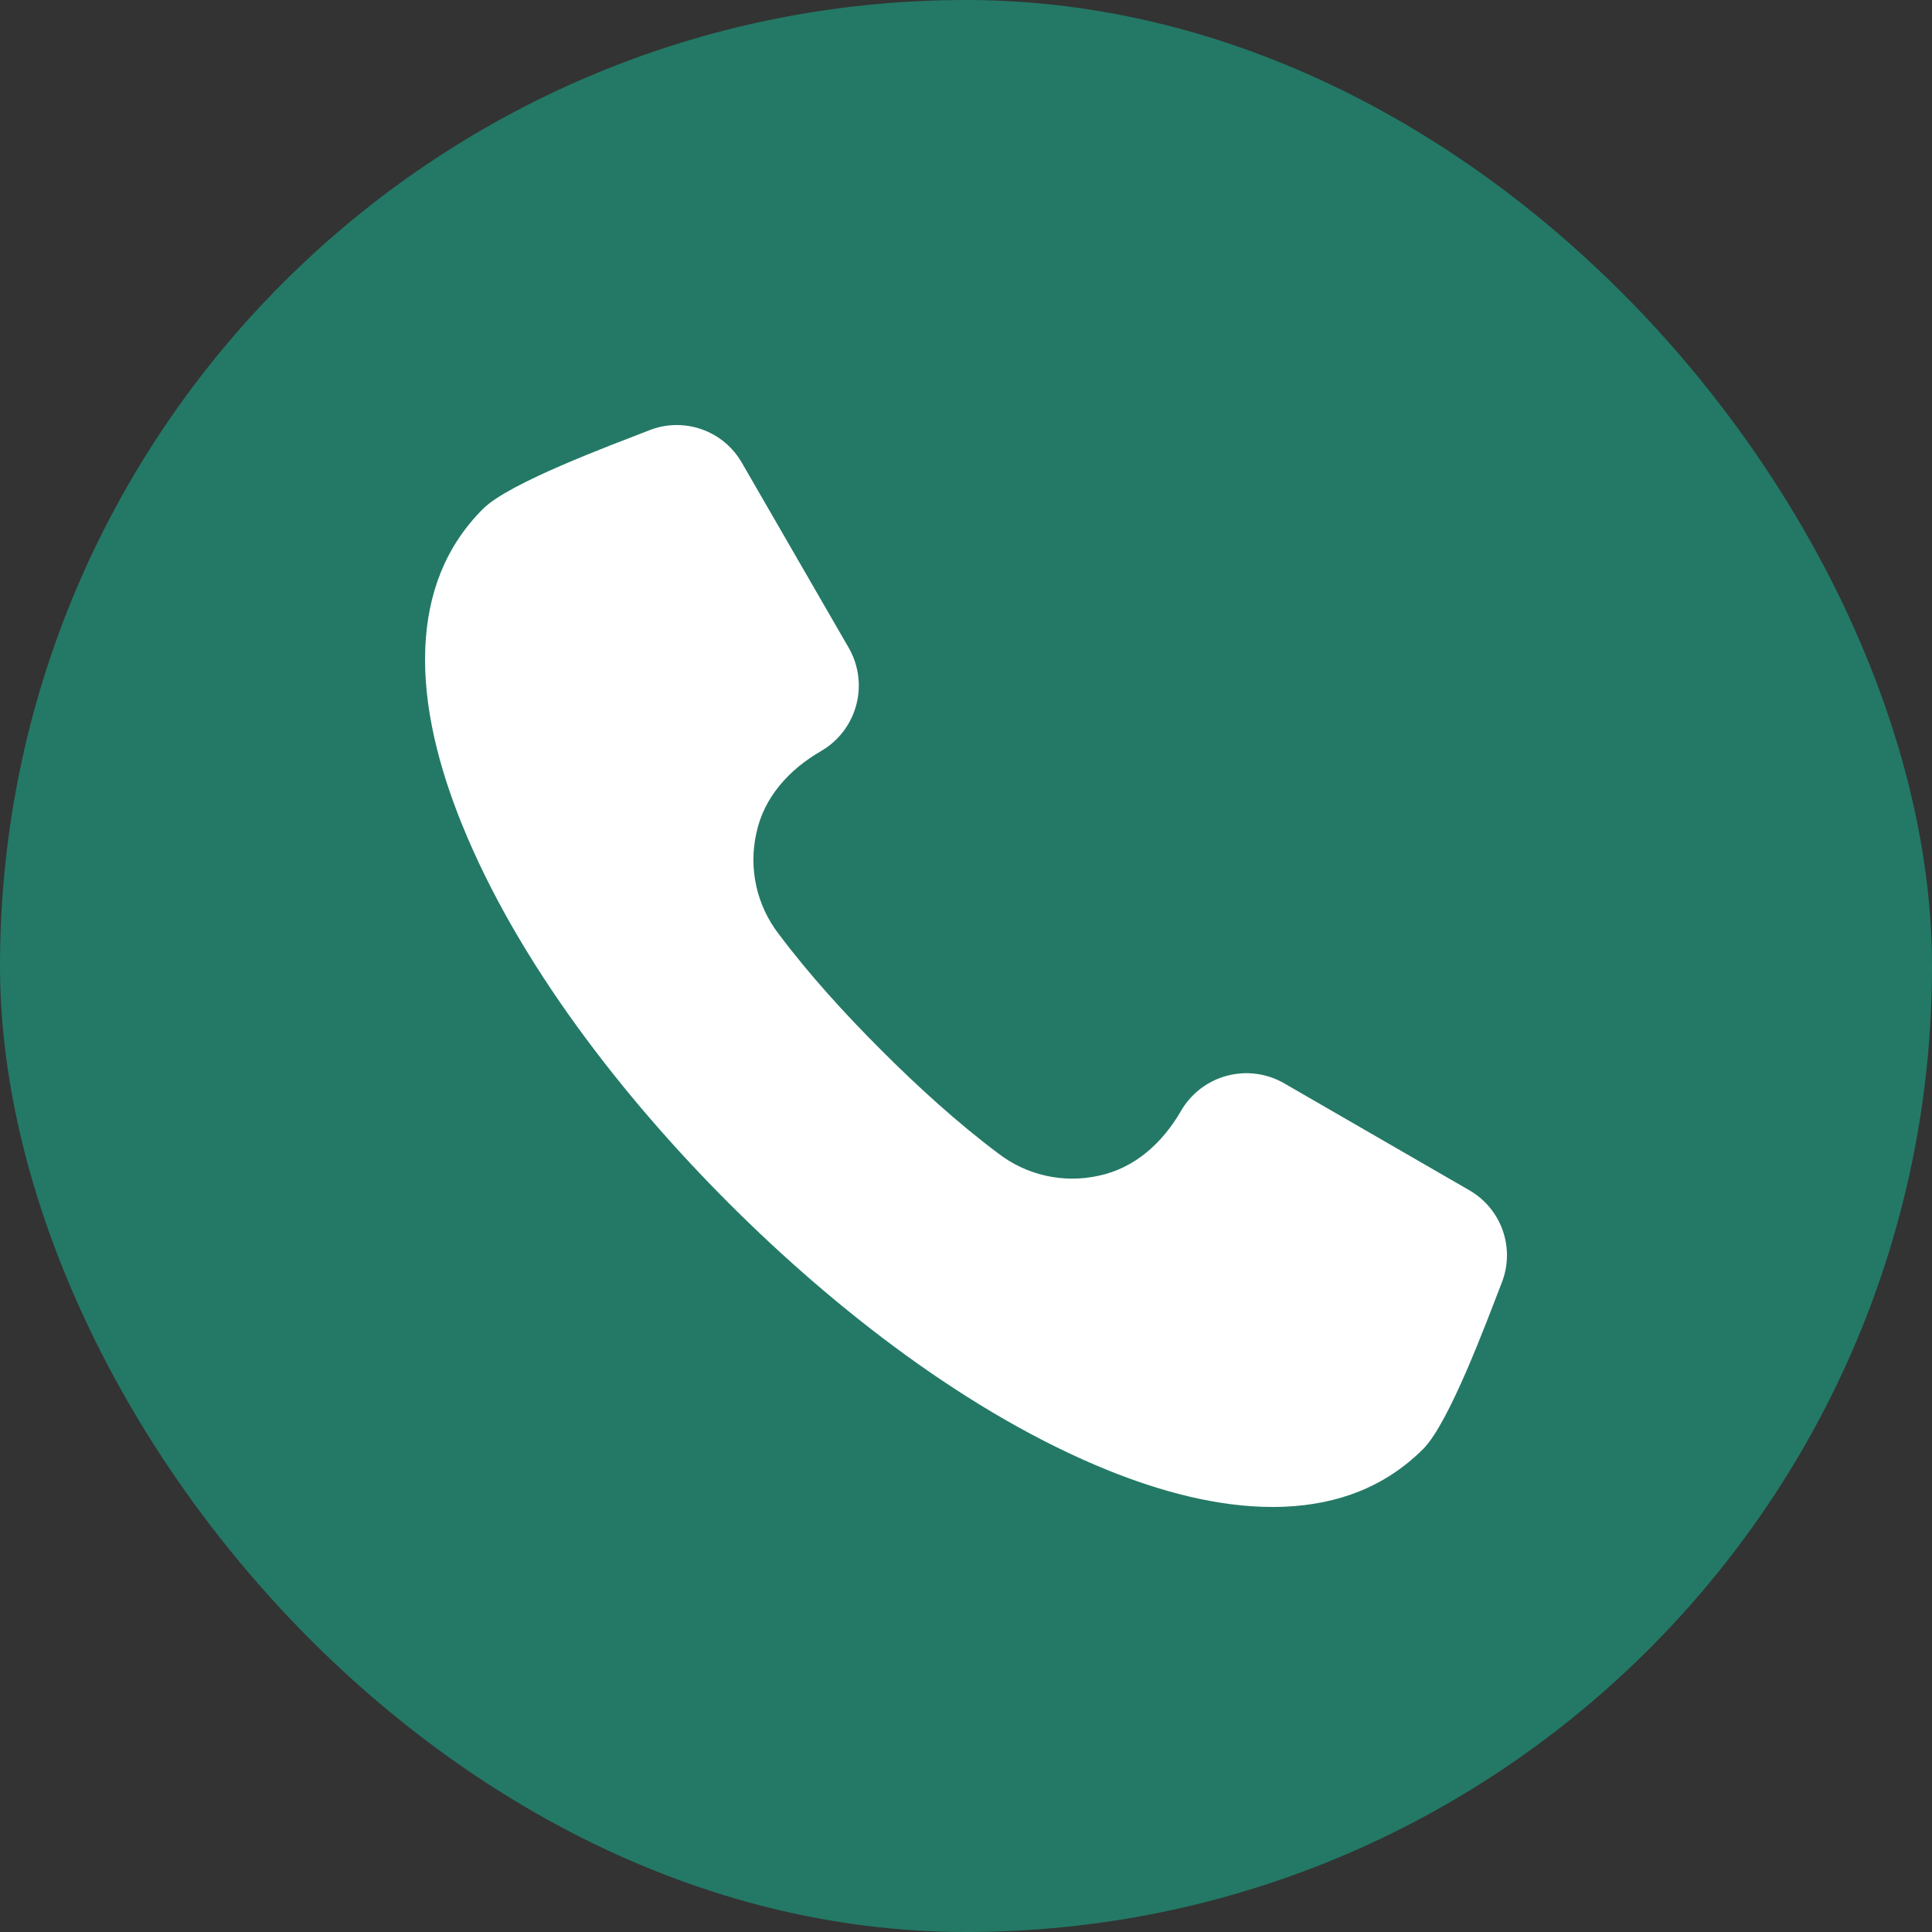 <svg width="100" height="100" viewBox="0 0 100 100" fill="none" xmlns="http://www.w3.org/2000/svg">
<rect x="0" y="0" width="100" height="100" fill="#333333" stroke="none"/>
<rect width="100" height="100" rx="50" fill="#237966"/>
<path fill-rule="evenodd" clip-rule="evenodd" d="M76.037 61.599L66.466 56.071C65.568 55.553 64.502 55.414 63.501 55.682C62.5 55.95 61.646 56.605 61.127 57.502C60.178 59.142 58.746 60.471 56.84 60.861C55.945 61.056 55.018 61.054 54.124 60.853C53.23 60.652 52.391 60.258 51.666 59.698C49.538 58.102 47.509 56.25 45.628 54.37C43.747 52.491 41.897 50.464 40.301 48.337C39.742 47.611 39.349 46.771 39.148 45.877C38.948 44.983 38.946 44.056 39.141 43.16C39.53 41.255 40.861 39.821 42.501 38.873C43.396 38.353 44.049 37.5 44.317 36.5C44.586 35.5 44.448 34.435 43.933 33.536L38.403 23.96C37.939 23.145 37.196 22.526 36.31 22.217C35.424 21.908 34.457 21.93 33.586 22.279L33.469 22.325C31.631 23.043 26.347 24.991 25.004 26.335C23.037 28.3 22.134 30.745 22.014 33.507C21.879 36.593 22.755 39.81 23.903 42.648C26.812 49.845 32.274 56.827 37.725 62.279C43.177 67.731 50.156 73.193 57.354 76.103C60.012 77.177 62.976 78 65.863 78C66.073 78 66.283 77.996 66.493 77.987C69.257 77.867 71.7 76.962 73.666 74.996C75.016 73.646 76.96 68.374 77.677 66.531L77.722 66.416C78.071 65.545 78.092 64.578 77.782 63.692C77.473 62.807 76.853 62.063 76.038 61.599H76.037Z" fill="white"/>
</svg>
